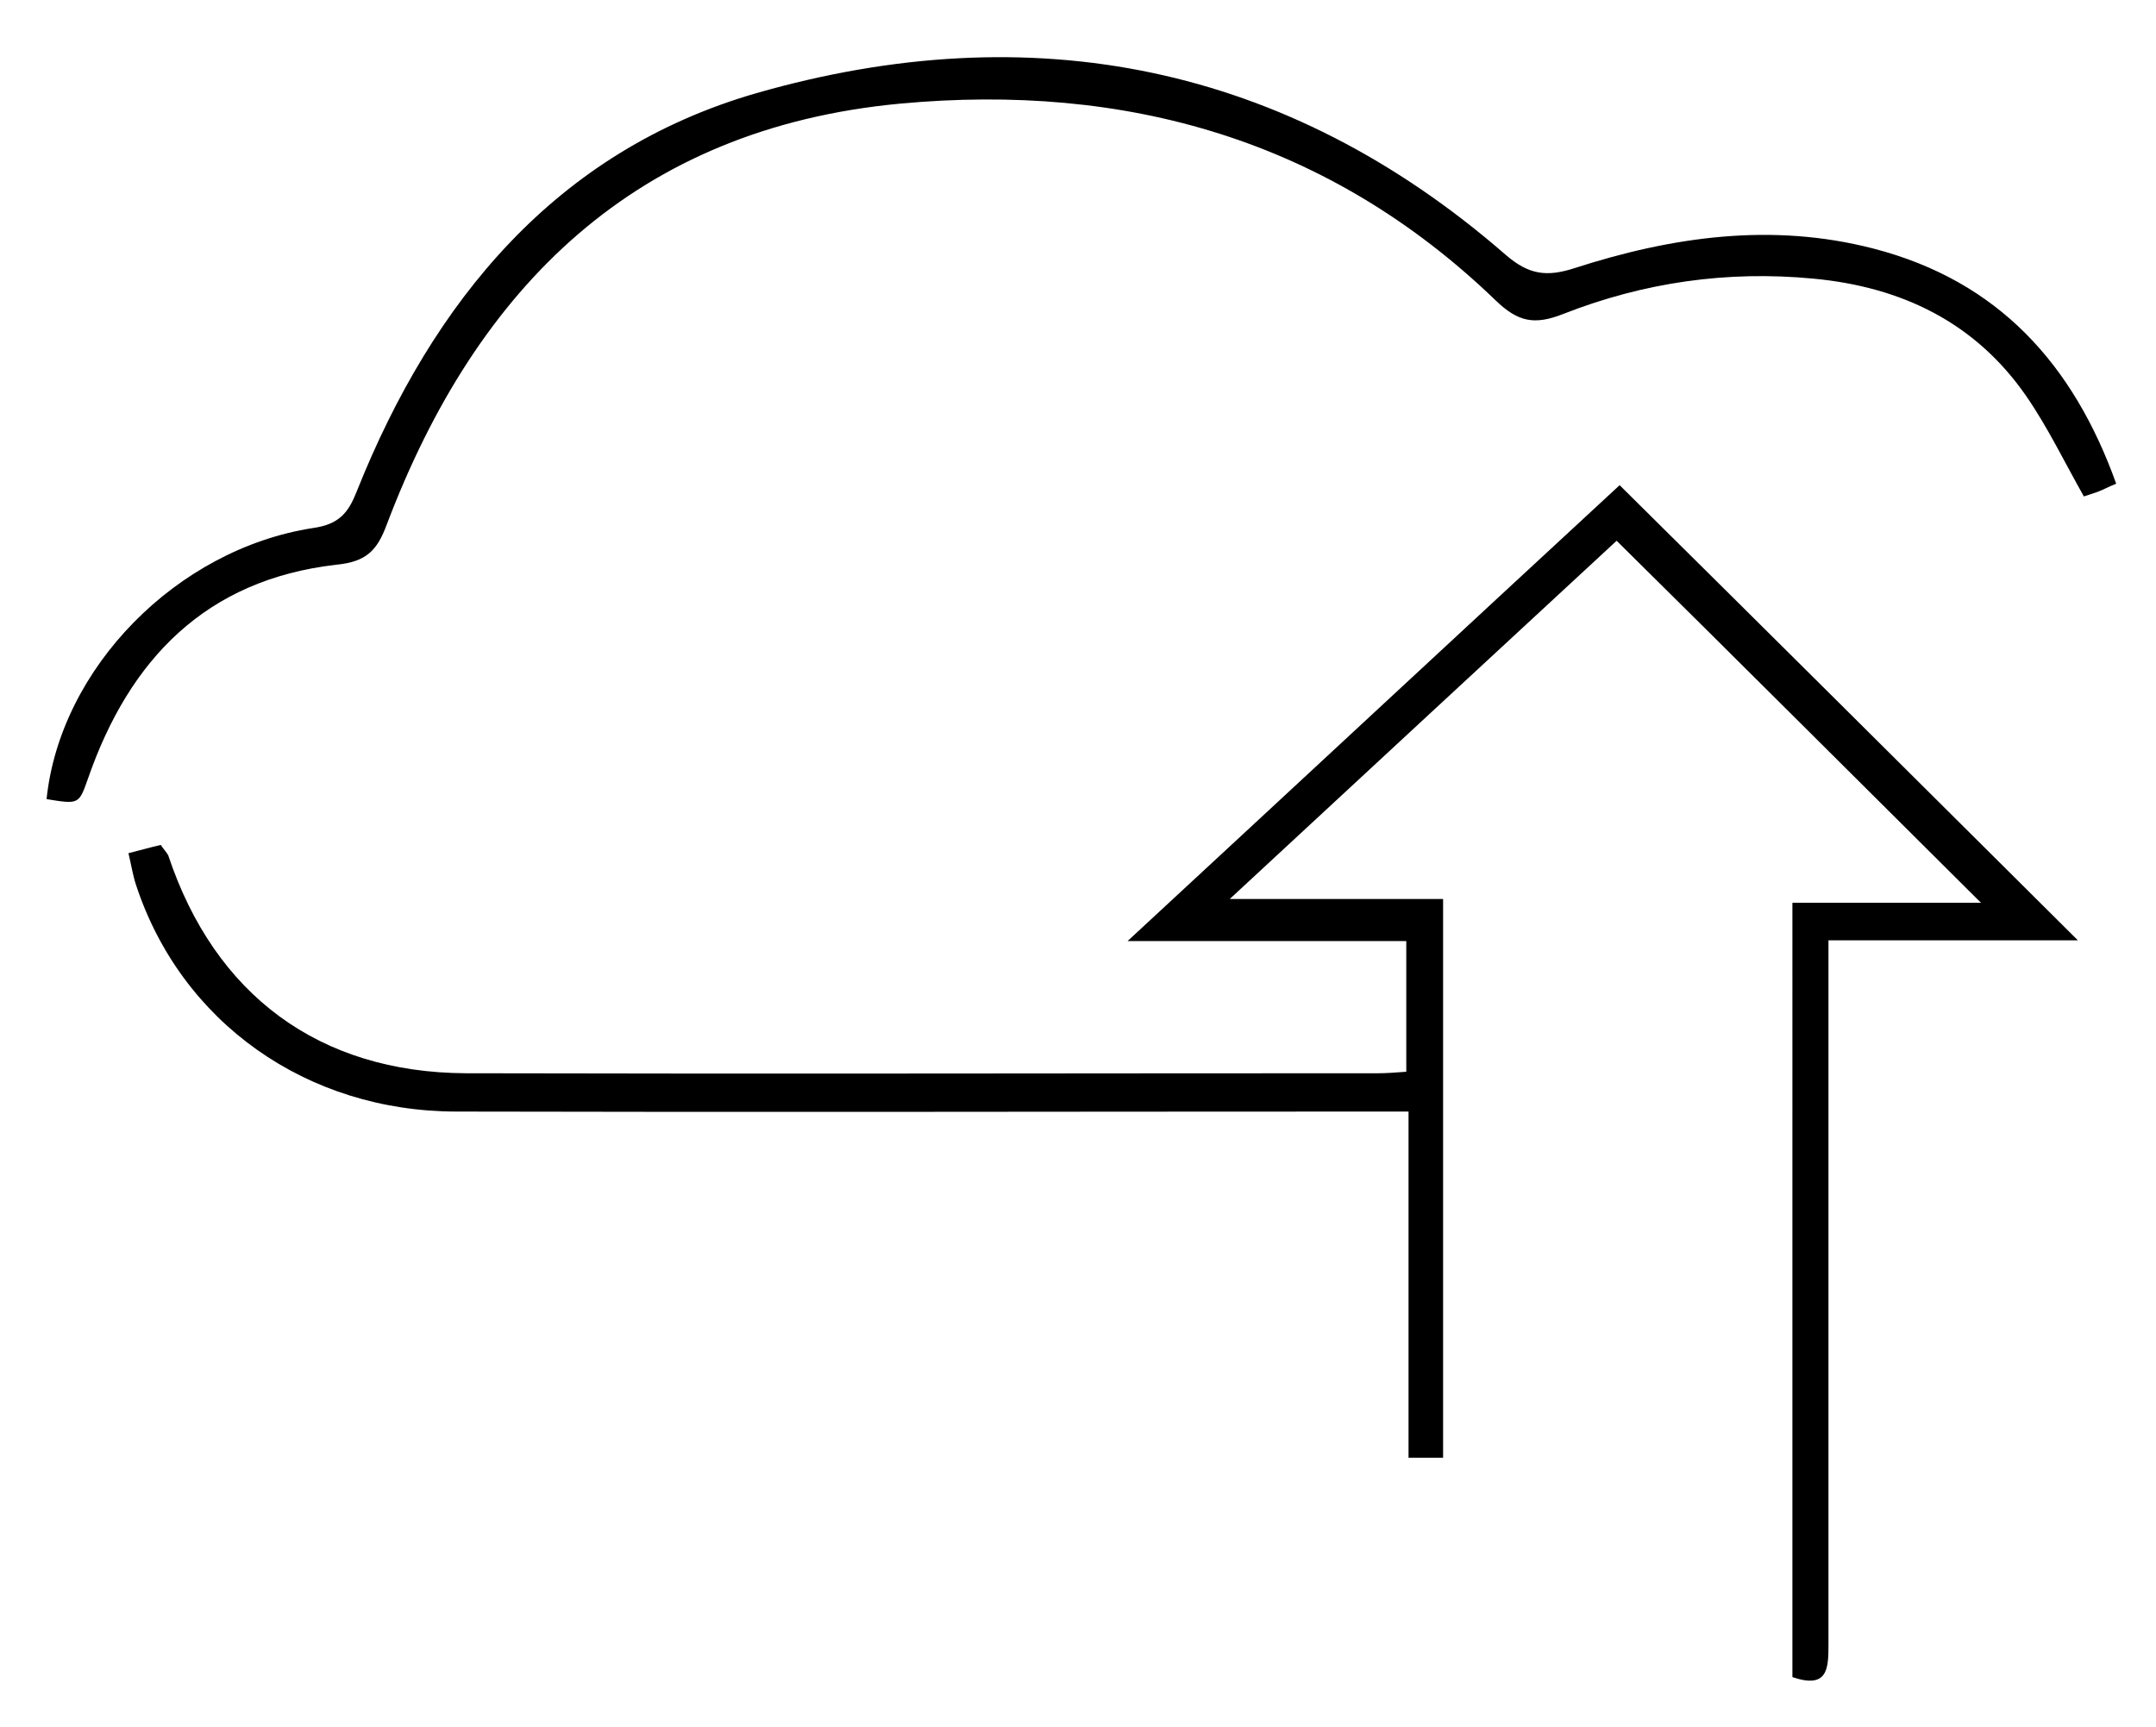 <svg xmlns="http://www.w3.org/2000/svg" xmlns:xlink="http://www.w3.org/1999/xlink" id="Layer_1" x="0px" y="0px" viewBox="0 0 287 230" style="enable-background:new 0 0 287 230;" xml:space="preserve">
<g>
	<path d="M238.6,120.2c8.7,0,17.1,0,25.1,0c-16.1-16-32-31.9-48.5-48.2C199,87,181.7,103,163.7,119.7c9.9,0,18.9,0,28.4,0   c0,25,0,49.5,0,74.4c-1.4,0-2.8,0-4.6,0c0-15.3,0-30.4,0-46.1c-2.4,0-4.3,0-6.2,0c-40.2,0-80.3,0.1-120.5,0   c-20,0-36.7-11.9-42.7-30.2c-0.4-1.2-0.6-2.5-1-4.2c1.6-0.4,3-0.8,4.3-1.1c0.4,0.6,0.8,1,1,1.4c6.2,18.6,20.1,28.9,39.6,29   c40.5,0.1,81,0,121.5,0c1.1,0,2.3-0.1,3.7-0.2c0-5.8,0-11.4,0-17.4c-11.9,0-23.7,0-37.1,0c22.8-21.1,44.4-41.2,65.5-60.7   c20.4,20.2,40.6,40.3,61,60.6c-10.6,0-21.5,0-33.2,0c0,2.5,0,4.4,0,6.3c0,29.2,0,58.3,0,87.5c0,3.2-0.1,5.9-4.8,4.3   C238.6,189.1,238.6,154.9,238.6,120.2z"></path>
	<path d="M6.2,106.4C8,89,23.5,73.1,41.7,70.3c3.5-0.5,4.7-2.1,5.8-4.9c10.1-25.3,26.5-45.3,53.2-53c36.6-10.5,70.5-3.9,99.7,21.5   c3.1,2.7,5.5,3,9.2,1.8c13-4.2,26.3-6.1,39.8-2.6c16.6,4.3,26.6,15.4,32.3,31.3c-1,0.4-1.7,0.8-2.5,1.1c-0.6,0.2-1.2,0.4-1.8,0.6   c-2.6-4.6-4.8-9.2-7.7-13.4c-6.8-9.8-16.6-14.5-28.3-15.6c-11.5-1.1-22.6,0.5-33.3,4.7c-3.8,1.5-6,1.1-9-1.8   c-22.2-21.4-49.2-29-79.3-26.2c-35.1,3.3-56.3,24.3-68.3,56c-1.3,3.5-2.7,5-6.8,5.4c-17.3,2-27.5,12.6-33,28.5   C10.5,107.1,10.5,107.1,6.2,106.4z"></path>
</g>
</svg>